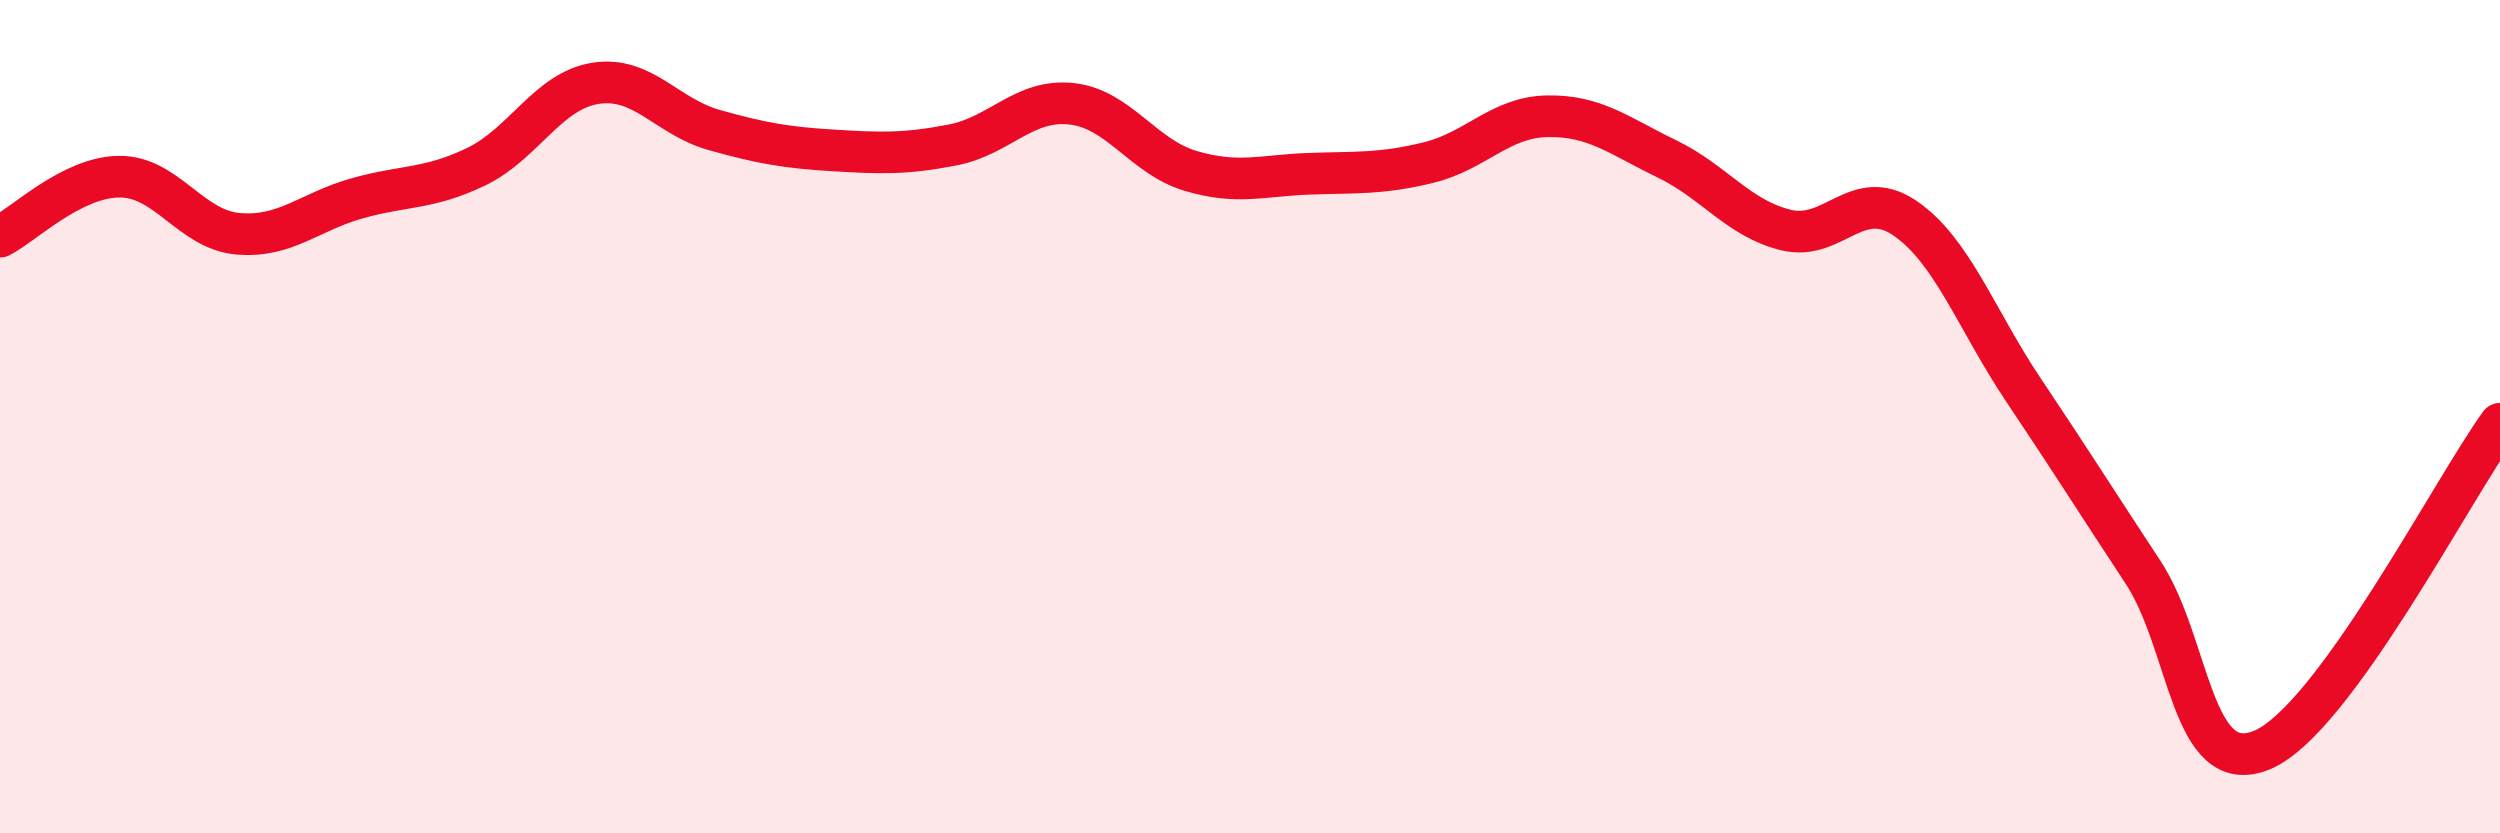 
    <svg width="60" height="20" viewBox="0 0 60 20" xmlns="http://www.w3.org/2000/svg">
      <path
        d="M 0,5.68 C 0.57,5.39 1.72,4.25 2.86,4.24 C 4,4.23 4.57,5.51 5.71,5.61 C 6.85,5.71 7.43,5.08 8.57,4.76 C 9.71,4.44 10.29,4.55 11.43,4 C 12.57,3.45 13.15,2.18 14.29,2 C 15.43,1.82 16,2.8 17.14,3.12 C 18.28,3.44 18.86,3.54 20,3.61 C 21.14,3.68 21.72,3.7 22.86,3.48 C 24,3.26 24.57,2.37 25.71,2.49 C 26.85,2.61 27.43,3.76 28.57,4.1 C 29.71,4.44 30.29,4.21 31.43,4.17 C 32.57,4.13 33.15,4.18 34.29,3.9 C 35.43,3.62 36,2.81 37.14,2.79 C 38.28,2.77 38.86,3.26 40,3.81 C 41.14,4.36 41.72,5.24 42.86,5.52 C 44,5.8 44.57,4.46 45.71,5.23 C 46.85,6 47.43,7.67 48.57,9.37 C 49.71,11.07 50.29,12 51.43,13.73 C 52.57,15.46 52.58,18.71 54.29,18 C 56,17.29 58.86,11.74 60,10.17L60 20L0 20Z"
        fill="#EB0A25"
        opacity="0.1"
        stroke-linecap="round"
        stroke-linejoin="round"
      />
      <path
        d="M 0,5.68 C 0.57,5.39 1.72,4.25 2.86,4.24 C 4,4.23 4.57,5.51 5.71,5.61 C 6.85,5.71 7.43,5.08 8.57,4.76 C 9.71,4.44 10.29,4.55 11.43,4 C 12.57,3.45 13.15,2.18 14.29,2 C 15.43,1.82 16,2.8 17.14,3.12 C 18.28,3.44 18.86,3.54 20,3.61 C 21.14,3.68 21.72,3.7 22.86,3.48 C 24,3.26 24.57,2.37 25.71,2.49 C 26.85,2.61 27.43,3.76 28.57,4.1 C 29.71,4.44 30.29,4.21 31.43,4.17 C 32.57,4.13 33.15,4.18 34.29,3.9 C 35.43,3.62 36,2.81 37.14,2.79 C 38.28,2.77 38.86,3.26 40,3.81 C 41.14,4.36 41.72,5.24 42.86,5.52 C 44,5.8 44.57,4.46 45.71,5.23 C 46.85,6 47.43,7.67 48.57,9.37 C 49.71,11.07 50.29,12 51.43,13.73 C 52.57,15.46 52.58,18.71 54.29,18 C 56,17.29 58.86,11.74 60,10.17"
        stroke="#EB0A25"
        stroke-width="1"
        fill="none"
        stroke-linecap="round"
        stroke-linejoin="round"
      />
    </svg>
  